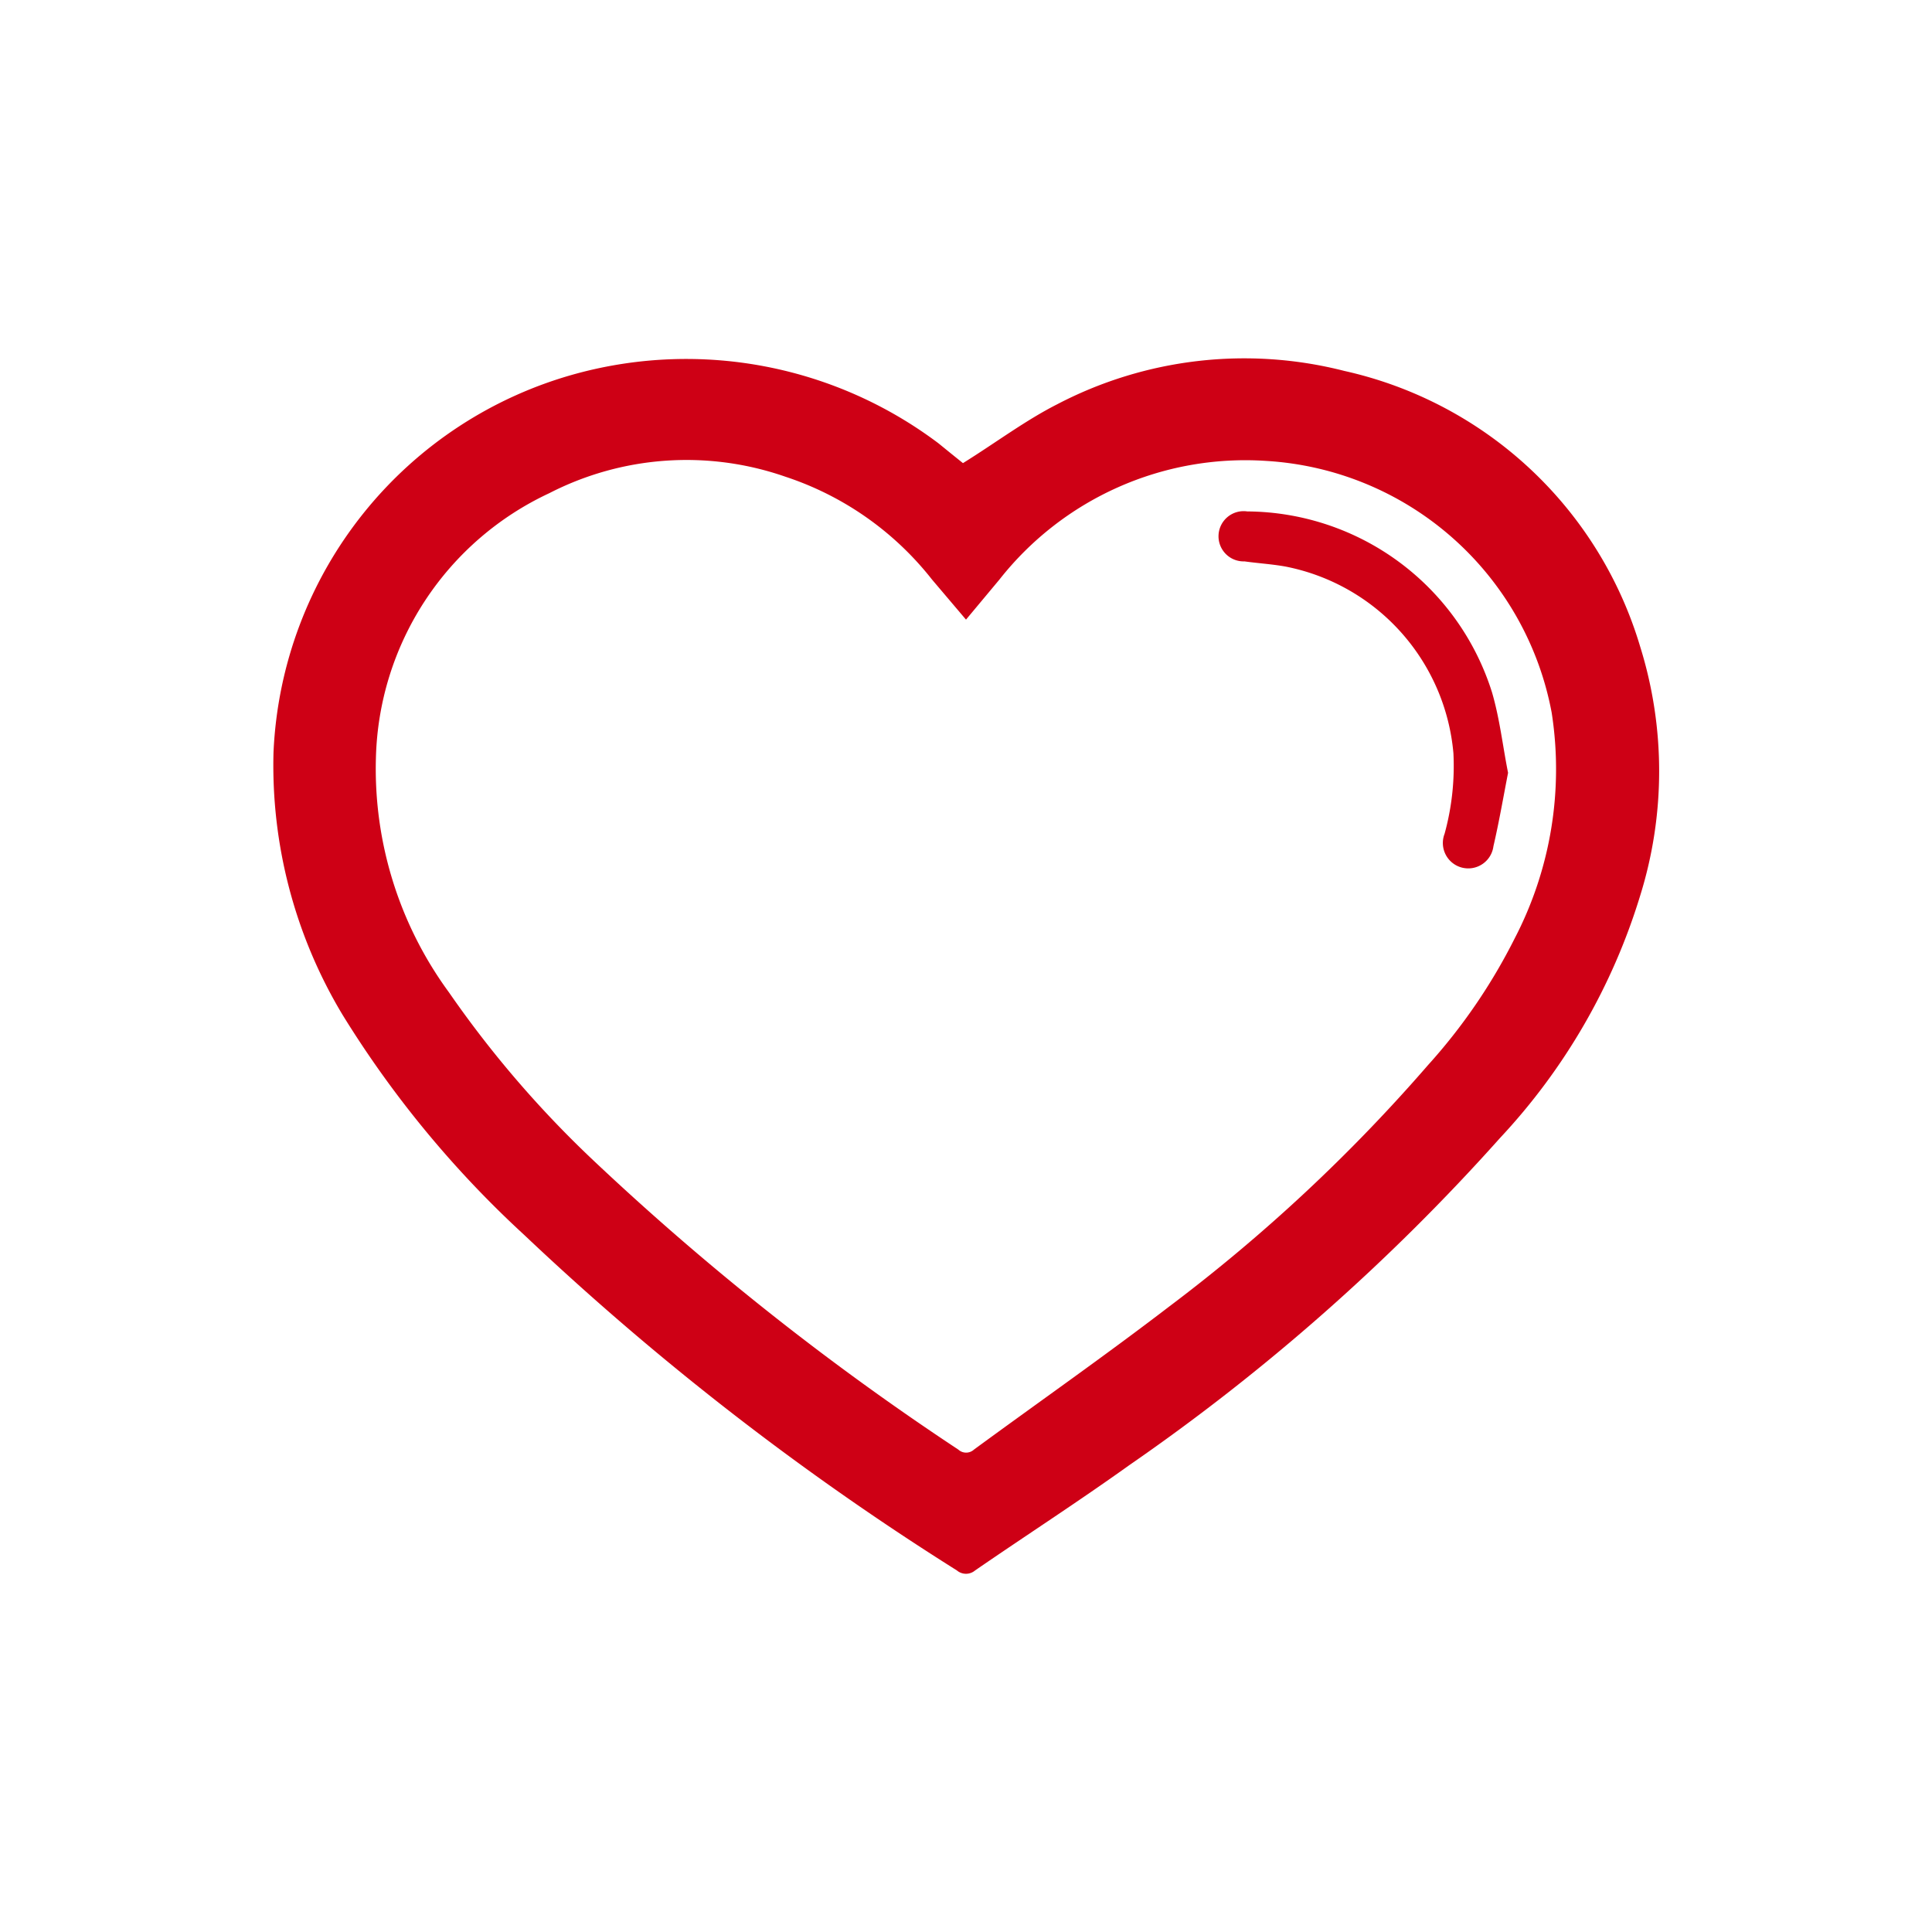 <svg id="nosotros" xmlns="http://www.w3.org/2000/svg" viewBox="0 0 70 70"><defs><style>.cls-1{fill:#ce0015;}</style></defs><path class="cls-1" d="M34.89,16.78c1.19-.74,2.25-1.54,3.41-2.13a14.64,14.64,0,0,1,10.41-1.21,14.46,14.46,0,0,1,10.72,10,15.14,15.14,0,0,1,0,9,22.43,22.43,0,0,1-5.08,8.79A75.69,75.69,0,0,1,40.91,53.09c-1.83,1.31-3.72,2.53-5.58,3.81a.51.51,0,0,1-.66,0A100.89,100.89,0,0,1,19,44.75a37.68,37.68,0,0,1-6.6-8,17.54,17.54,0,0,1-2.49-9.5,14.9,14.9,0,0,1,11-13.72A15.19,15.19,0,0,1,34,16.06l.48.39ZM35,22.45,33.77,21a11.22,11.22,0,0,0-5.32-3.73,10.88,10.88,0,0,0-8.55.6,10.88,10.88,0,0,0-6.28,9.6,13.7,13.7,0,0,0,2.65,8.49,38.46,38.46,0,0,0,5.31,6.16A97.86,97.86,0,0,0,34.72,52.52a.42.42,0,0,0,.57,0c2.36-1.73,4.76-3.41,7.07-5.18a60.74,60.74,0,0,0,9.38-8.75A20.67,20.67,0,0,0,54.88,34a13.29,13.29,0,0,0,1.34-8.18,11.2,11.2,0,0,0-10.34-9.12A11.34,11.34,0,0,0,36.21,21Z"/><path class="cls-1" d="M54.64,28c-.18.93-.33,1.8-.53,2.66a.92.92,0,1,1-1.77-.45,9.26,9.26,0,0,0,.32-2.92,7.57,7.57,0,0,0-6.07-6.76c-.49-.09-1-.12-1.5-.19a.91.91,0,1,1,.1-1.81,9.36,9.36,0,0,1,8.87,6.56C54.34,26.05,54.45,27.05,54.64,28Z"/></svg>